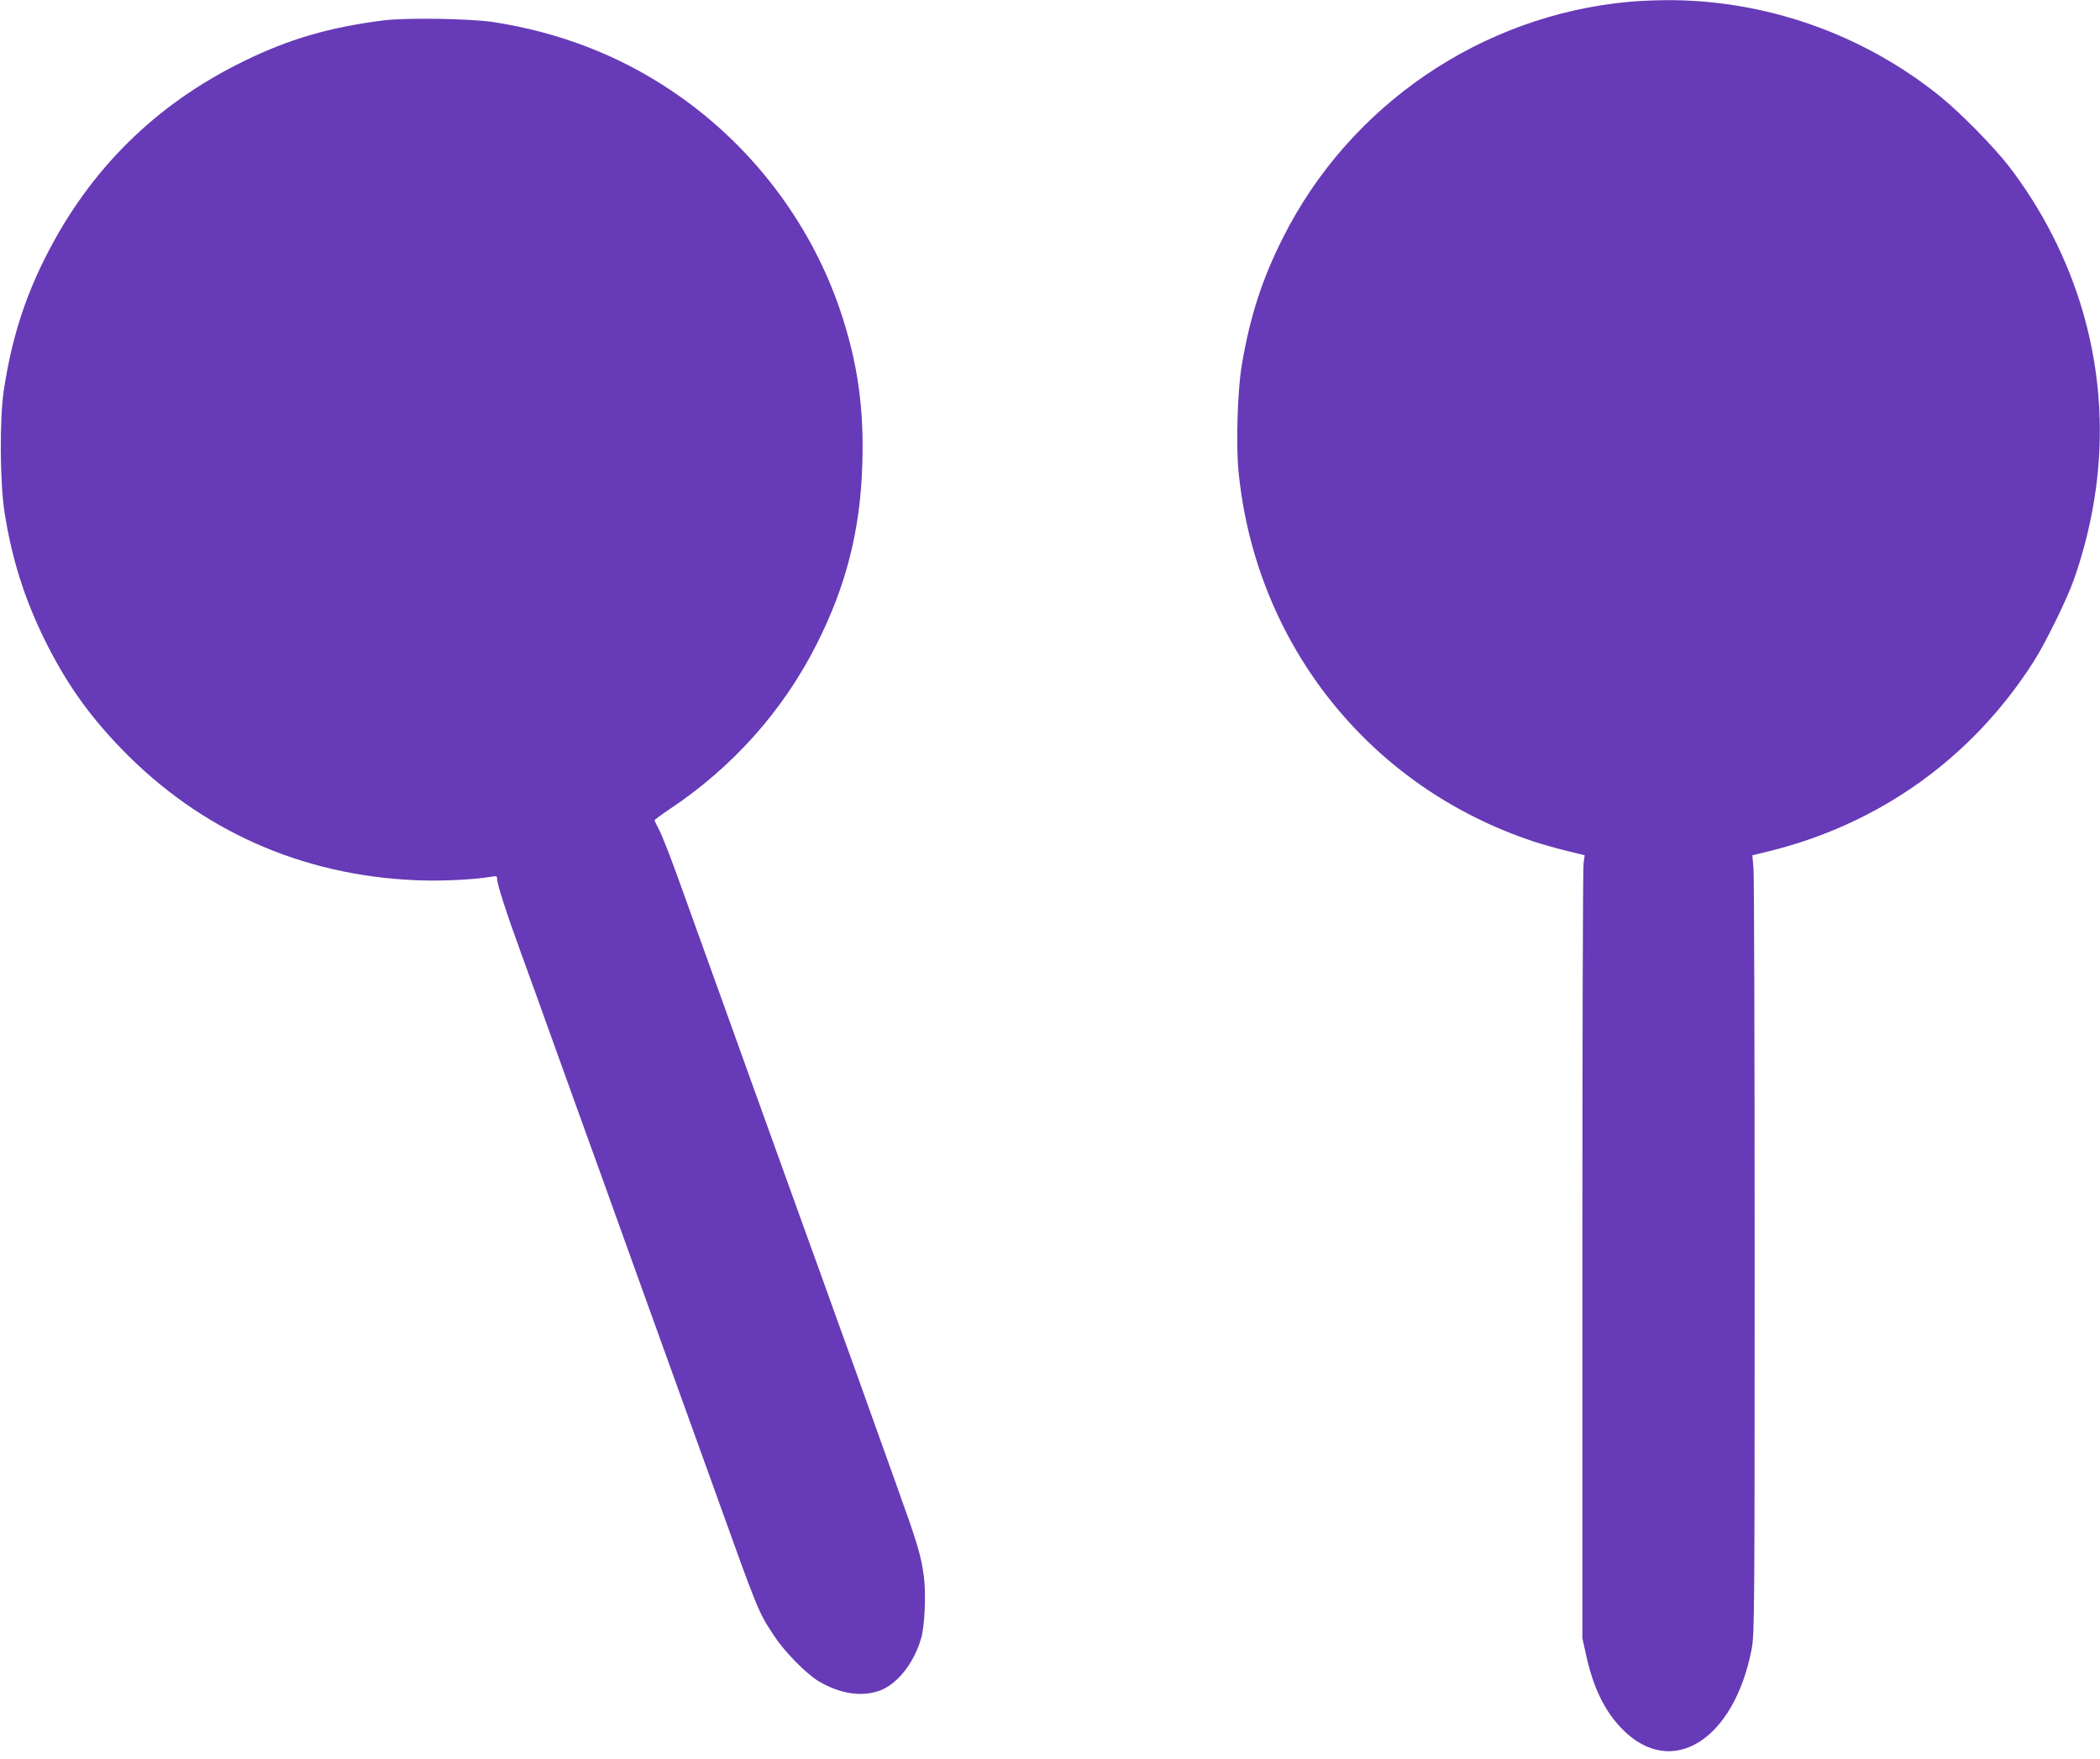 <?xml version="1.0" standalone="no"?>
<!DOCTYPE svg PUBLIC "-//W3C//DTD SVG 20010904//EN"
 "http://www.w3.org/TR/2001/REC-SVG-20010904/DTD/svg10.dtd">
<svg version="1.0" xmlns="http://www.w3.org/2000/svg"
 width="1280pt" height="1072pt" viewBox="0 0 1280 1072"
 preserveAspectRatio="xMidYMid meet">
<g transform="translate(0,1072) scale(0.1,-0.1)"
fill="#673ab7" stroke="none">
<path d="M9930 10709 c-900 -82 -1703 -629 -2109 -1436 -129 -255 -202 -483
-252 -778 -26 -153 -36 -483 -20 -647 103 -1055 800 -1928 1802 -2258 49 -16
139 -42 199 -56 l109 -27 -7 -51 c-4 -28 -7 -1102 -7 -2386 l0 -2335 23 -104
c44 -200 114 -343 222 -452 300 -303 680 -66 787 491 17 90 18 213 18 2385 0
1260 -3 2326 -7 2371 l-7 81 107 26 c672 167 1233 569 1606 1152 72 112 204
381 246 500 192 547 210 1106 54 1640 -93 317 -250 624 -452 885 -91 117 -296
326 -417 423 -473 382 -1072 591 -1675 586 -74 -1 -173 -5 -220 -10z"/>
<path d="M2340 10596 c-332 -42 -580 -114 -858 -251 -532 -260 -934 -657
-1201 -1185 -132 -259 -212 -514 -258 -821 -26 -175 -24 -559 5 -744 44 -279
119 -518 242 -770 129 -262 267 -459 470 -669 481 -497 1098 -772 1795 -801
145 -7 352 3 458 21 32 6 37 4 37 -12 0 -34 56 -206 148 -459 50 -137 141
-389 202 -560 61 -170 151 -420 200 -555 49 -135 139 -384 200 -555 61 -170
142 -395 180 -500 68 -188 186 -516 401 -1112 263 -733 260 -725 357 -873 66
-100 195 -231 273 -278 127 -75 258 -96 367 -58 110 38 215 170 258 326 21 78
29 268 15 372 -17 129 -40 204 -162 543 -61 171 -142 396 -179 500 -37 105
-118 330 -180 500 -61 171 -151 420 -200 555 -49 135 -139 385 -200 555 -62
171 -143 396 -180 500 -37 105 -118 327 -178 495 -61 168 -154 427 -207 575
-53 149 -110 294 -126 324 -16 30 -29 58 -29 61 0 4 39 33 87 65 388 258 696
602 902 1011 179 355 265 694 277 1094 11 348 -29 624 -136 942 -184 540 -550
1017 -1030 1337 -320 215 -682 354 -1080 416 -142 22 -529 28 -670 11z"/>
</g>
</svg>
